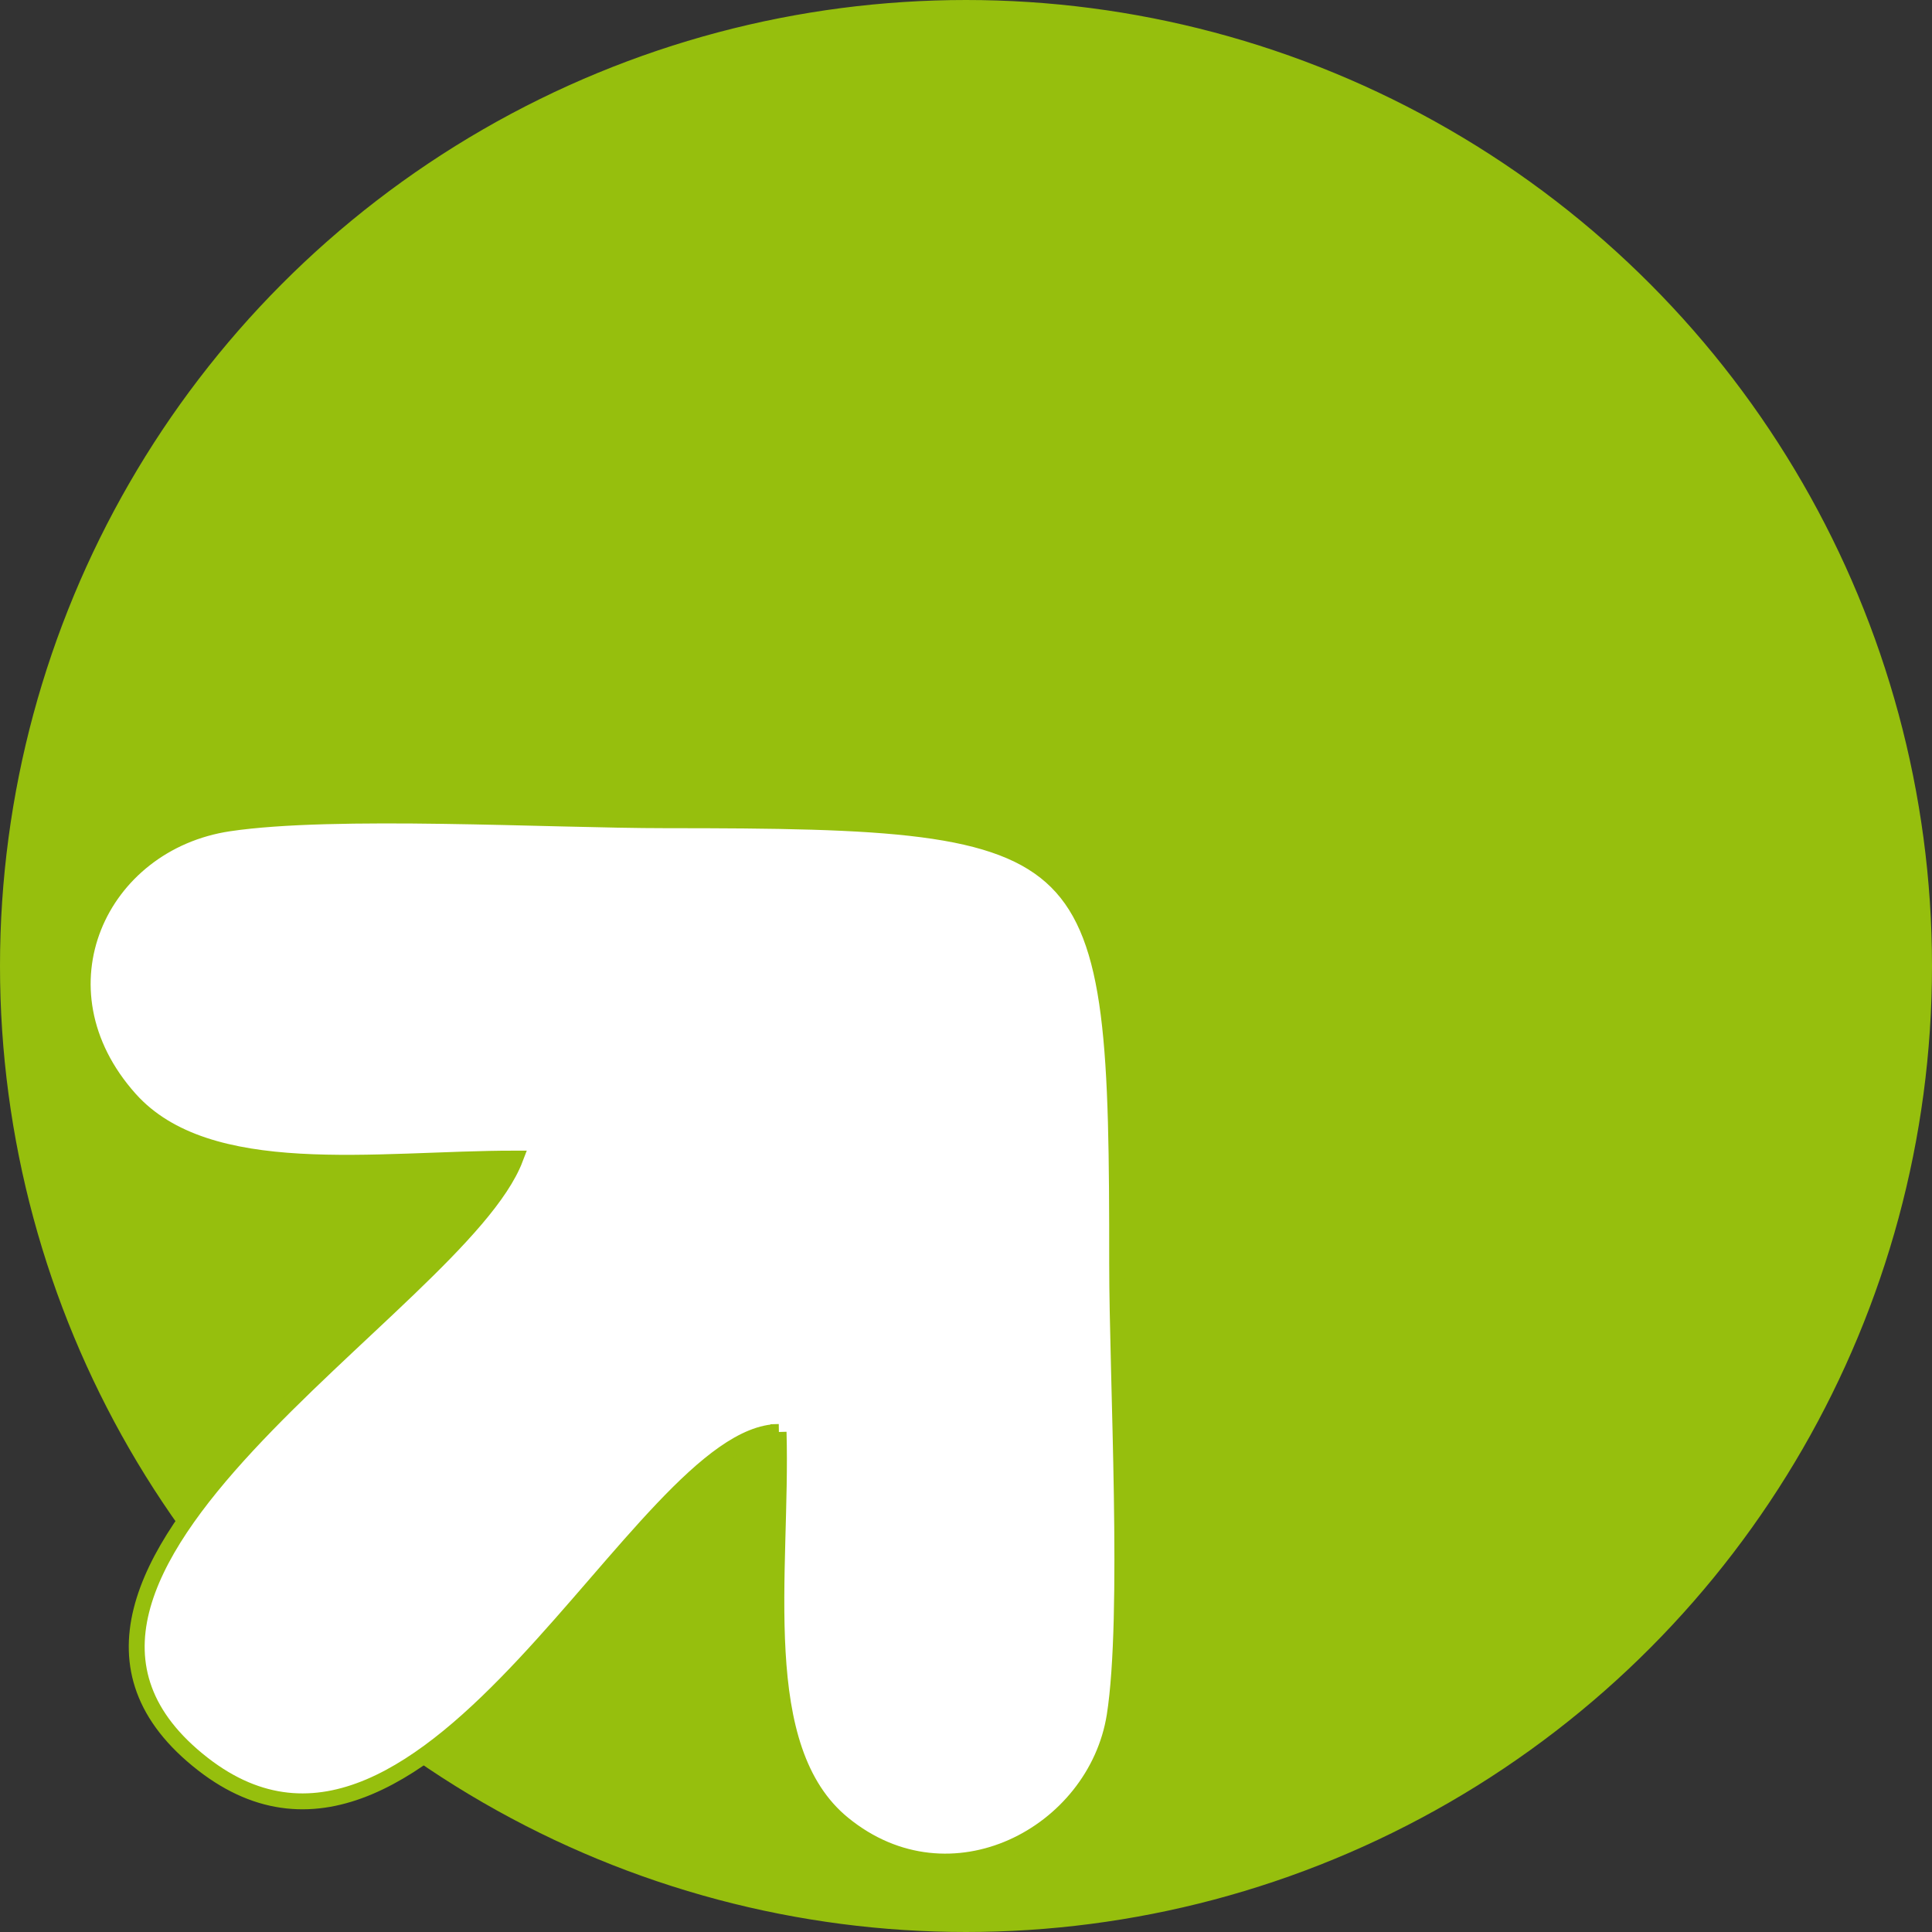 <?xml version="1.0" encoding="UTF-8"?>
<svg id="Livello_2" data-name="Livello 2" xmlns="http://www.w3.org/2000/svg" viewBox="0 0 86.28 86.28">
  <rect x="0" y="0" width="86.28" height="86.28" fill="#333333" stroke="none"/>
  <defs>
    <style>
      .cls-1 {
        fill: #fff;
        fill-rule: evenodd;
      }

      .cls-1, .cls-2 {
        stroke-width: 0px;
      }

      .cls-2 {
        fill: #96bf0d;
      }

      .cls-3 {
        stroke-width: .28px;
      }

      .cls-3, .cls-4 {
        fill: none;
        stroke: #96bf0d;
      }

      .cls-4 {
        stroke-width: .71px;
      }
    </style>
  </defs>
  <g id="Livello_1-2" data-name="Livello 1">
    <circle class="cls-2" cx="43.14" cy="43.14" r="43"/>
    <circle class="cls-3" cx="43.14" cy="43.14" r="43"/>
    <path class="cls-1" d="M34.78,63.95c-6.15.02-15.58,22.72-25.72,14.83-10.84-8.44,11.45-20.48,13.95-27.04-6.2,0-13.72,1.24-17.21-2.65-4.43-4.95-1.36-11.46,4.43-12.32,4.7-.7,14.3-.14,19.52-.14,19.64,0,20.15.71,20.14,19.8,0,5.11.59,15.72-.11,20.19-.84,5.29-7.33,8.75-12.13,4.83-4.13-3.37-2.7-11.23-2.88-17.5Z"/>
    <path class="cls-4" d="M34.78,63.95c-6.15.02-15.58,22.72-25.72,14.83-10.84-8.44,11.45-20.48,13.95-27.04-6.2,0-13.72,1.24-17.21-2.65-4.43-4.95-1.36-11.46,4.43-12.32,4.7-.7,14.3-.14,19.52-.14,19.64,0,20.15.71,20.14,19.8,0,5.11.59,15.72-.11,20.19-.84,5.29-7.33,8.75-12.13,4.83-4.13-3.37-2.7-11.23-2.88-17.5Z"/>
  </g>
</svg>